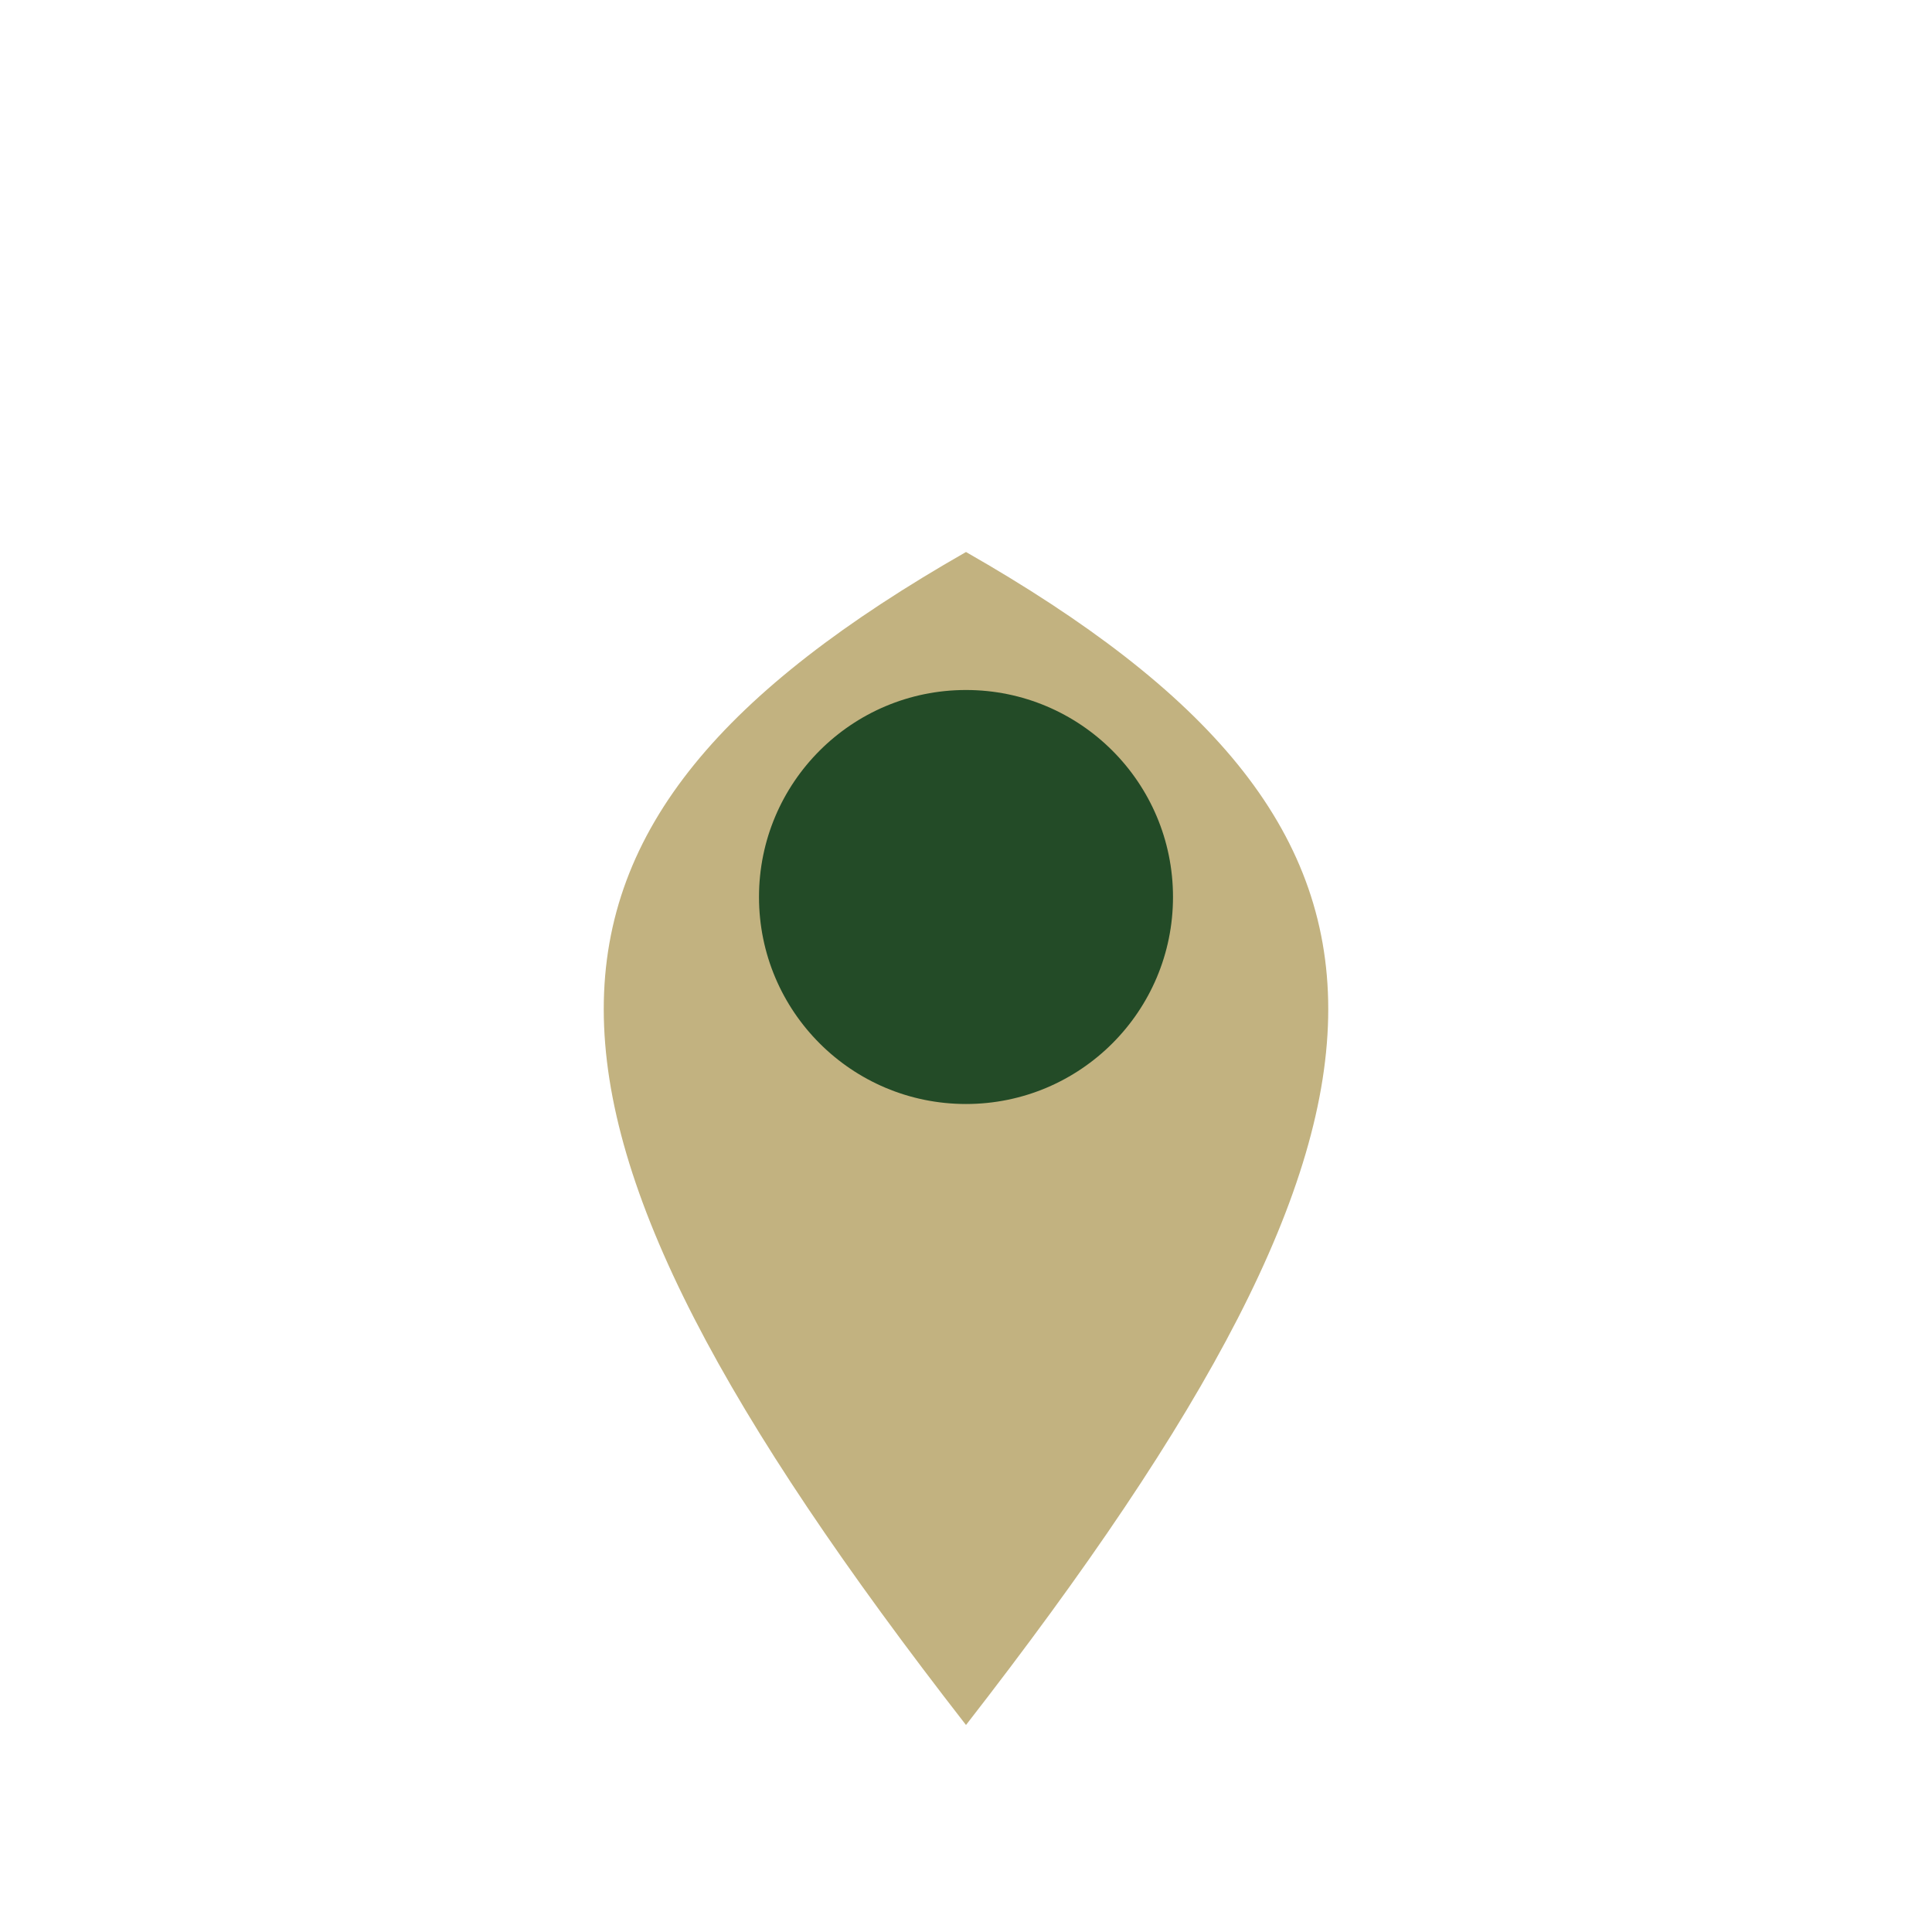 <?xml version="1.0" encoding="UTF-8"?>
<svg xmlns="http://www.w3.org/2000/svg" width="28" height="28" viewBox="0 0 28 28"><path d="M14 25c-7-9-7-13 0-17 7 4 7 8 0 17z" fill="#C2B280"/><circle cx="14" cy="13" r="3" fill="#234B27"/></svg>